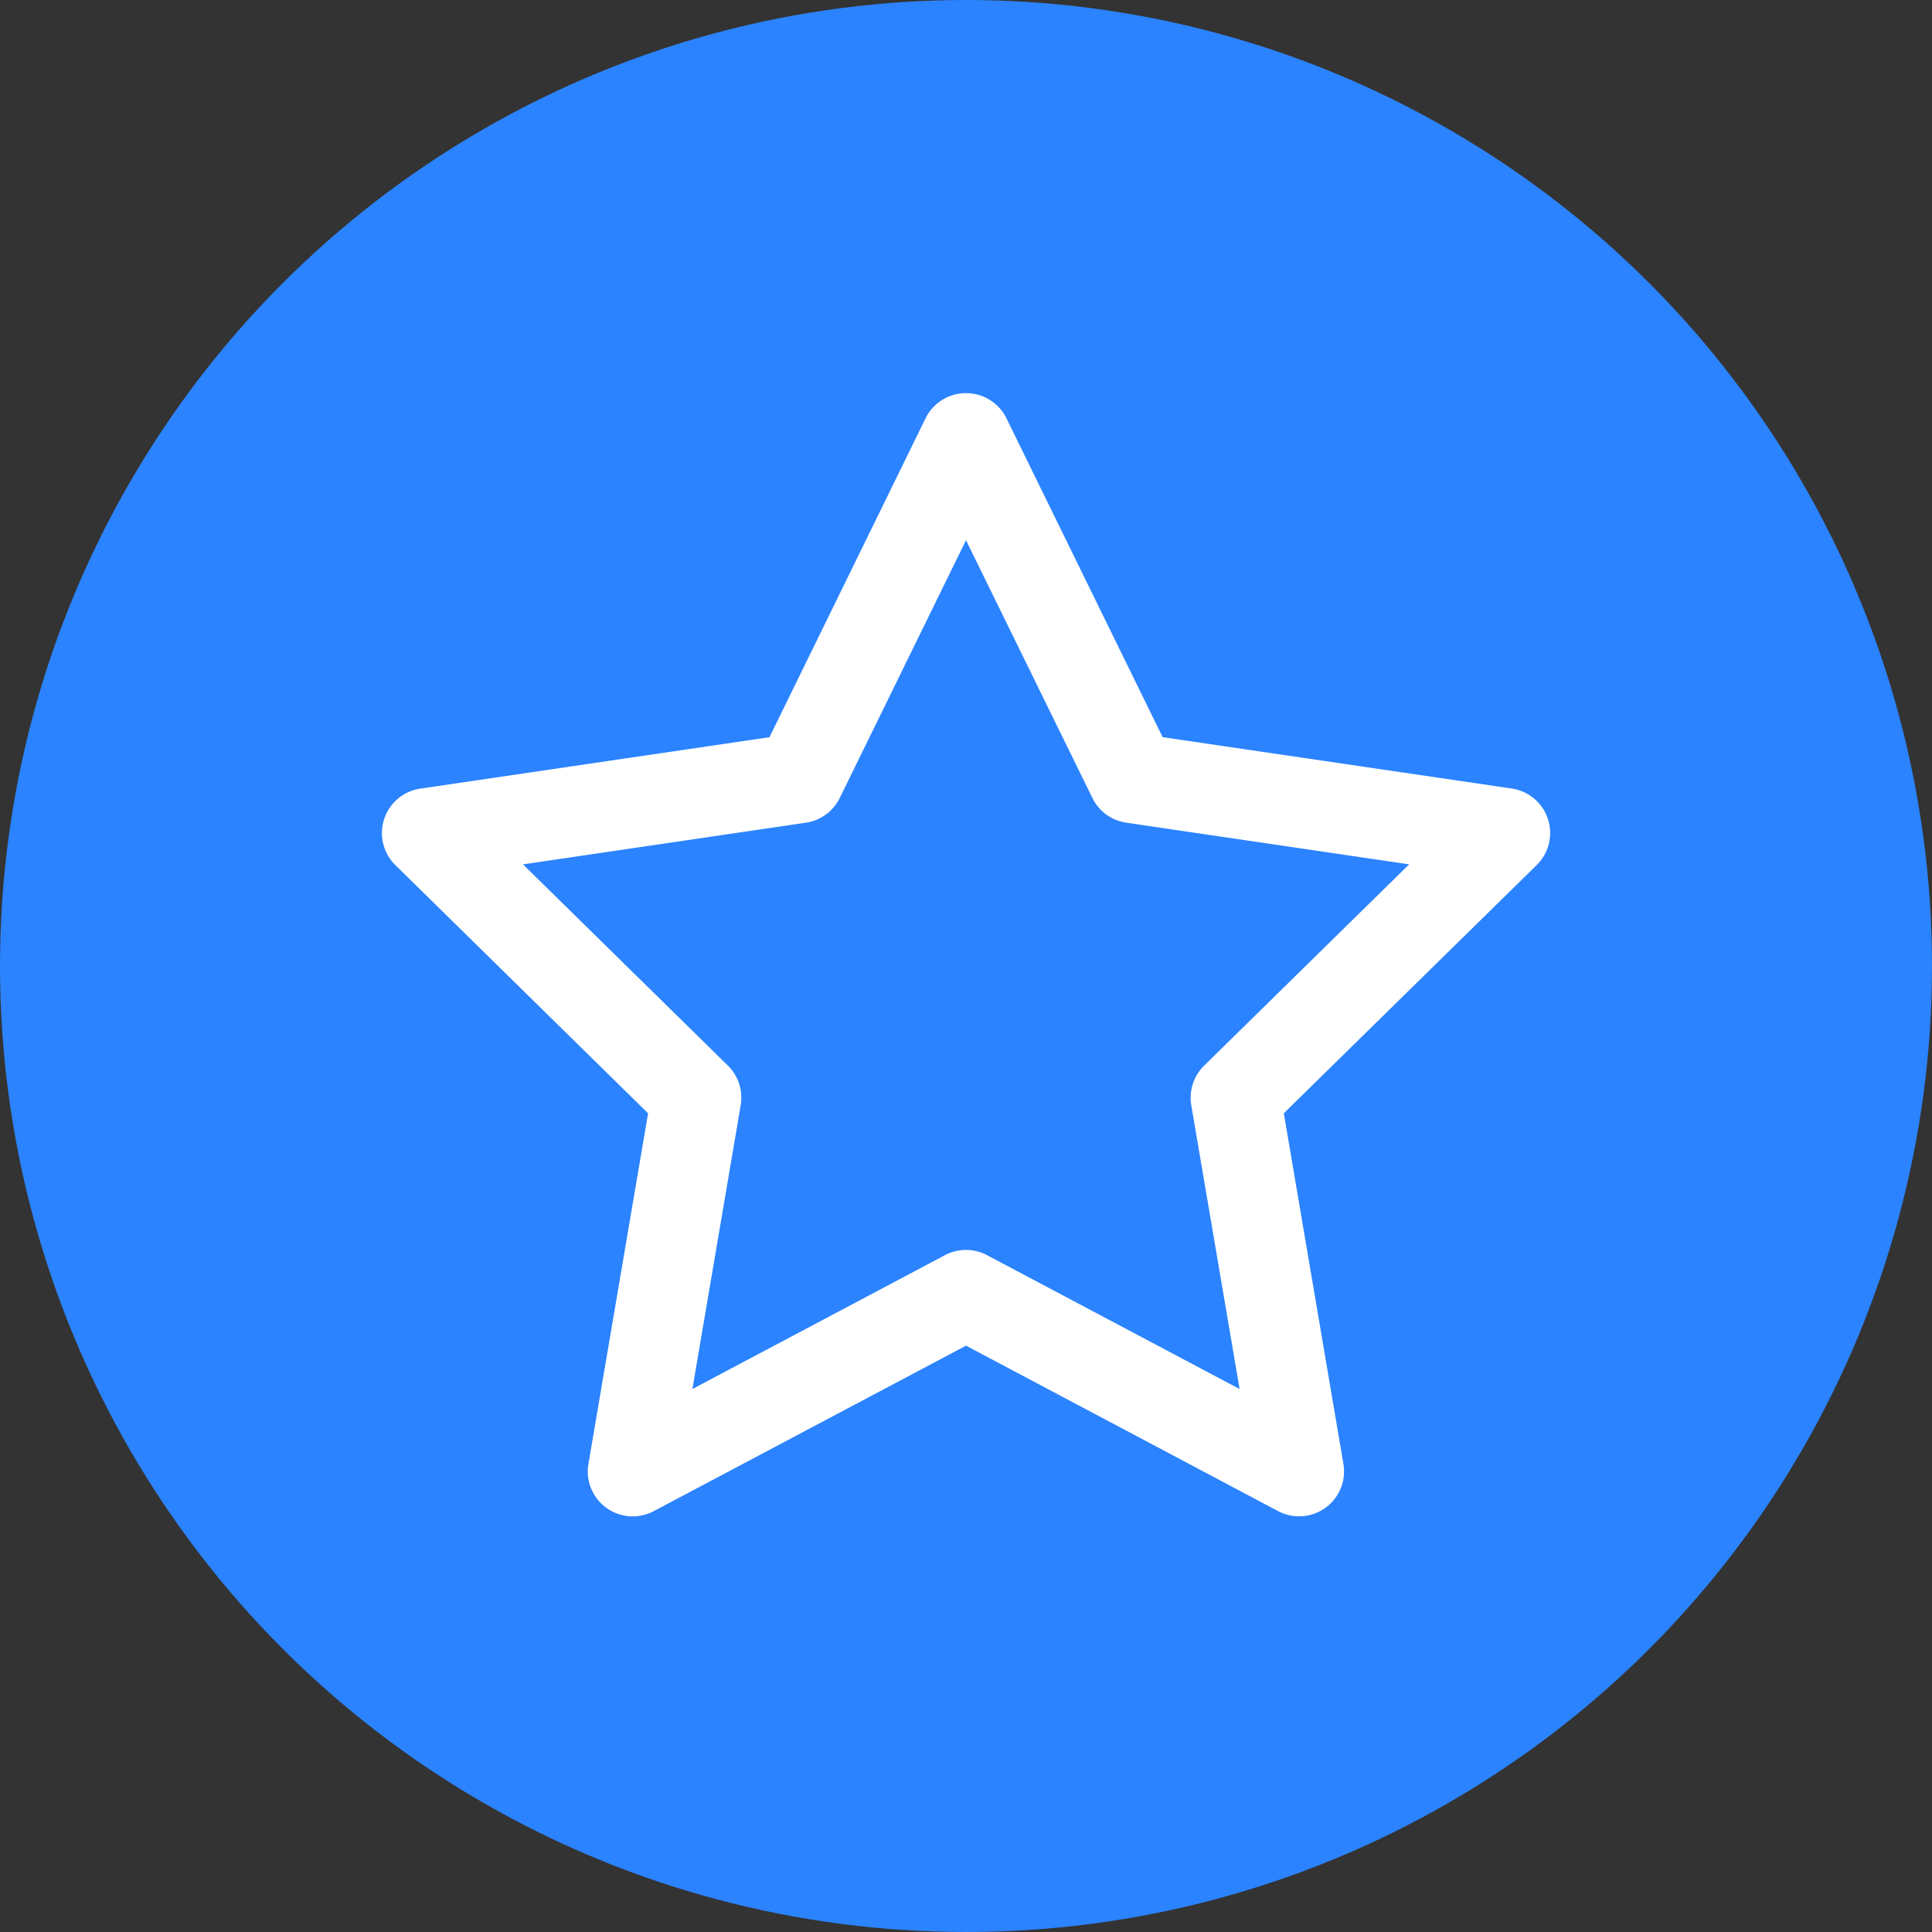 <svg xmlns="http://www.w3.org/2000/svg" width="86" height="86" viewBox="0 0 86 86"><rect x="0" y="0" width="86" height="86" fill="#333333" stroke="none"/><g id="Group_68" data-name="Group 68" transform="translate(0 -0.5)"><circle id="Ellipse_1" data-name="Ellipse 1" cx="43" cy="43" r="43" transform="translate(0 0.5)" fill="#2b83ff"></circle><path id="Path_251" data-name="Path 251" d="M43,18a2,2,0,0,1,1.8,1.12l6.953,14.194L67.291,35.6A2,2,0,0,1,68.4,39.01L57.147,50.056,59.8,65.664a2,2,0,0,1-2.908,2.1L43,60.4,29.1,67.767a2,2,0,0,1-2.908-2.1l2.657-15.609L17.6,39.01a2,2,0,0,1,1.11-3.406l15.542-2.289L41.2,19.12A2,2,0,0,1,43,18ZM62.726,38.975l-12.6-1.856a2,2,0,0,1-1.5-1.1L43,24.547,37.38,36.02a2,2,0,0,1-1.5,1.1l-12.6,1.856L32.4,47.933a2,2,0,0,1,.571,1.763L30.821,62.33l11.242-5.958a2,2,0,0,1,1.873,0L55.179,62.33,53.028,49.7a2,2,0,0,1,.571-1.763Z" fill="#fff"></path></g></svg>